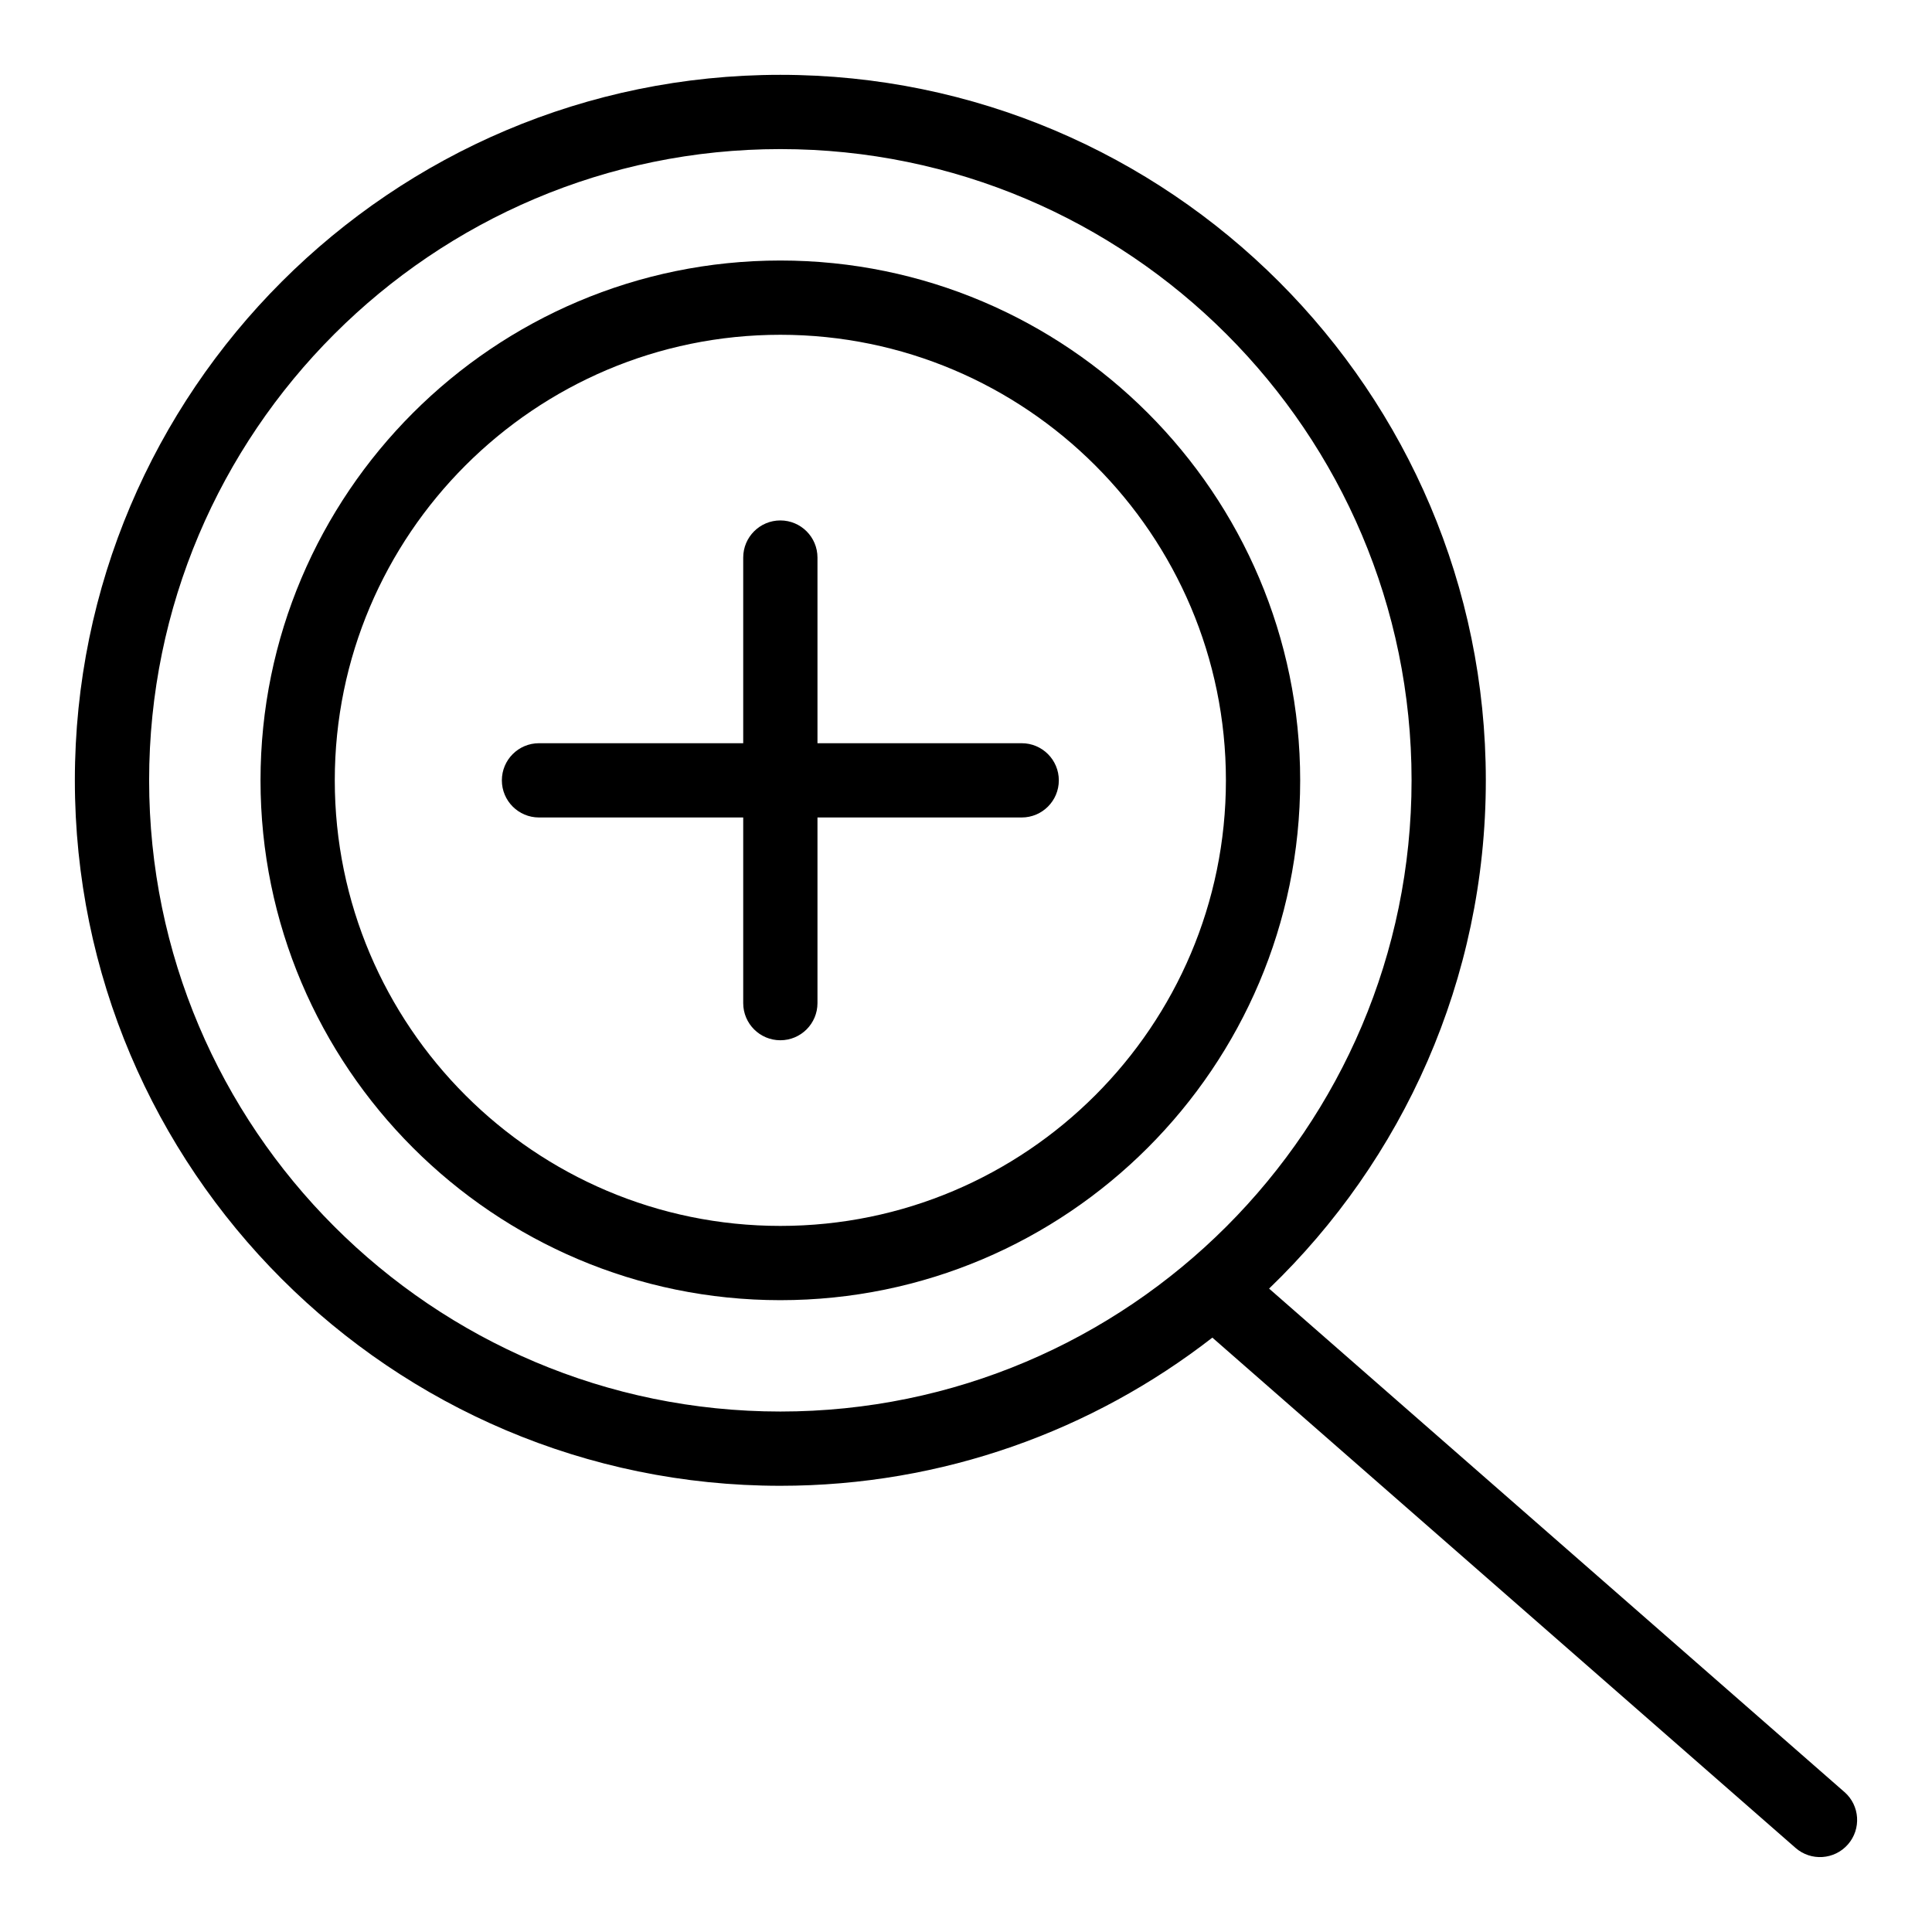 <?xml version="1.0" encoding="UTF-8"?>
<!-- The Best Svg Icon site in the world: iconSvg.co, Visit us! https://iconsvg.co -->
<svg fill="#000000" width="800px" height="800px" version="1.1" viewBox="144 144 512 512" xmlns="http://www.w3.org/2000/svg">
 <g>
  <path d="m350.8 213.04c-75.961 0-137.76 61.801-137.76 137.76 0 75.961 61.801 137.76 137.76 137.76s137.76-61.801 137.76-137.76c0-75.965-61.801-137.76-137.76-137.76zm0 255.84c-65.109 0-118.08-52.973-118.08-118.08s52.973-118.08 118.08-118.08 118.08 52.973 118.08 118.08-52.973 118.08-118.08 118.08z"/>
  <path d="m632.8 618.91-152.48-133.42c35.383-34.039 57.438-81.84 57.438-134.7 0-103.09-83.871-186.96-186.96-186.96s-186.96 83.871-186.96 186.96 83.871 186.96 186.96 186.96c43.102 0 82.836-14.668 114.49-39.266l154.55 135.23c4.086 3.578 10.309 3.164 13.883-0.926 3.582-4.086 3.168-10.305-0.918-13.883zm-449.28-268.12c0-92.238 75.043-167.28 167.28-167.28s167.28 75.043 167.28 167.28-75.043 167.28-167.28 167.28c-92.242 0-167.28-75.043-167.28-167.28z"/>
  <path d="m414.76 340.96h-54.121v-49.199c0-5.434-4.406-9.84-9.84-9.84s-9.84 4.406-9.84 9.84v49.199h-54.121c-5.434 0-9.84 4.406-9.84 9.84s4.406 9.84 9.84 9.84h54.121v49.199c0 5.434 4.406 9.84 9.84 9.84s9.84-4.406 9.84-9.84v-49.199h54.121c5.434 0 9.84-4.406 9.84-9.84s-4.406-9.84-9.84-9.84z"/>
 </g>
</svg>